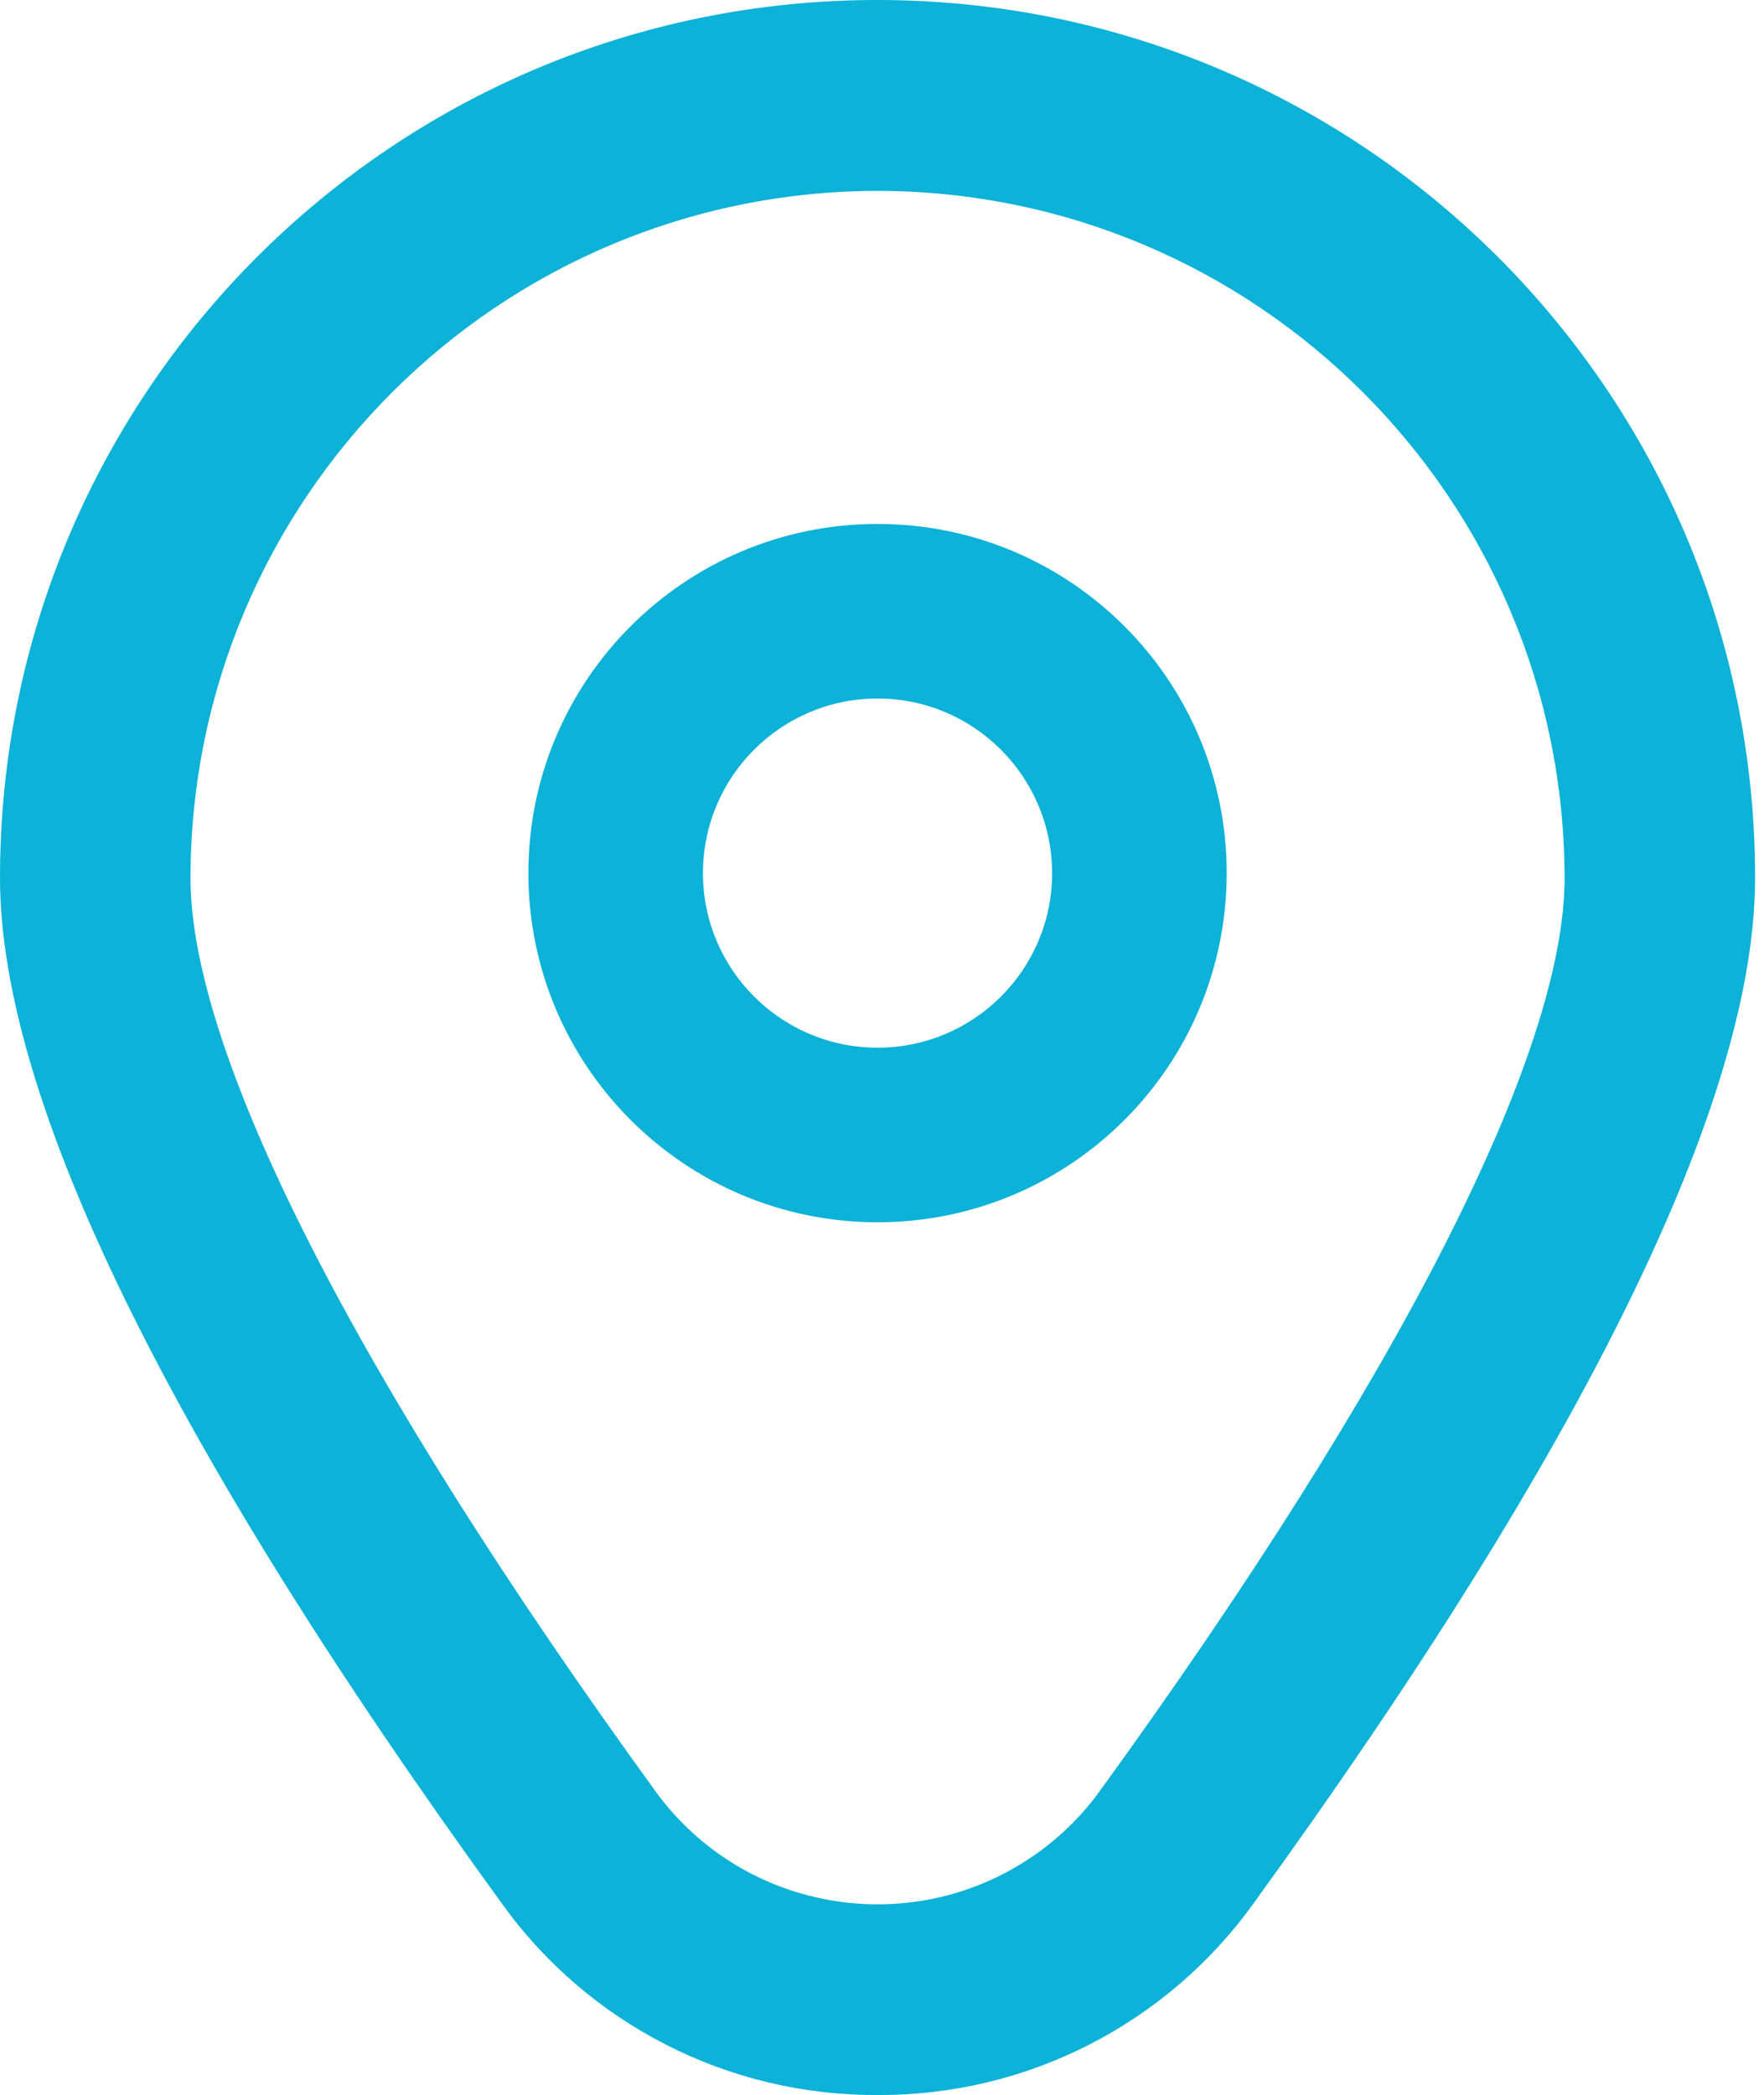 <?xml version="1.0" encoding="UTF-8"?>
<svg id="Laag_1" xmlns="http://www.w3.org/2000/svg" version="1.1" viewBox="0 0 909.4 1080">
  <!-- Generator: Adobe Illustrator 29.0.0, SVG Export Plug-In . SVG Version: 2.1.0 Build 186)  -->
  <defs>
    <style>
      .st0 {
        fill: #0cb2d7;
      }
    </style>
  </defs>
  <g id="marker">
    <path id="Path_44" class="st0" d="M452.4,270.1c-99.4,0-180,80.6-180,180s80.6,180,180,180,180-80.6,180-180-80.6-180-180-180h0ZM452.4,540.1c-49.7,0-90-40.3-90-90,0-49.7,40.3-90,90-90,49.7,0,89.9,40.3,90,90,0,49.7-40.3,90-90,90h0Z"/>
    <path id="Path_45" class="st0" d="M452.4,1080c-76.9.4-149.2-36.5-193.9-99C87,744.5,0,566.7,0,452.5,0,202.6,202.4,0,452.3,0c249.8,0,452.4,202.4,452.5,452.3v.2c0,114.2-87,292-258.4,528.5-44.8,62.5-117.1,99.4-193.9,99ZM452.4,98.4c-195.5.3-353.9,158.7-354.2,354.2,0,90.4,85.2,257.7,239.7,470.8,45.9,63.2,134.4,77.2,197.7,31.3,12-8.7,22.6-19.3,31.3-31.3,154.6-213.2,239.7-380.4,239.7-470.8-.3-195.5-158.7-353.9-354.2-354.2Z"/>
  </g>
</svg>